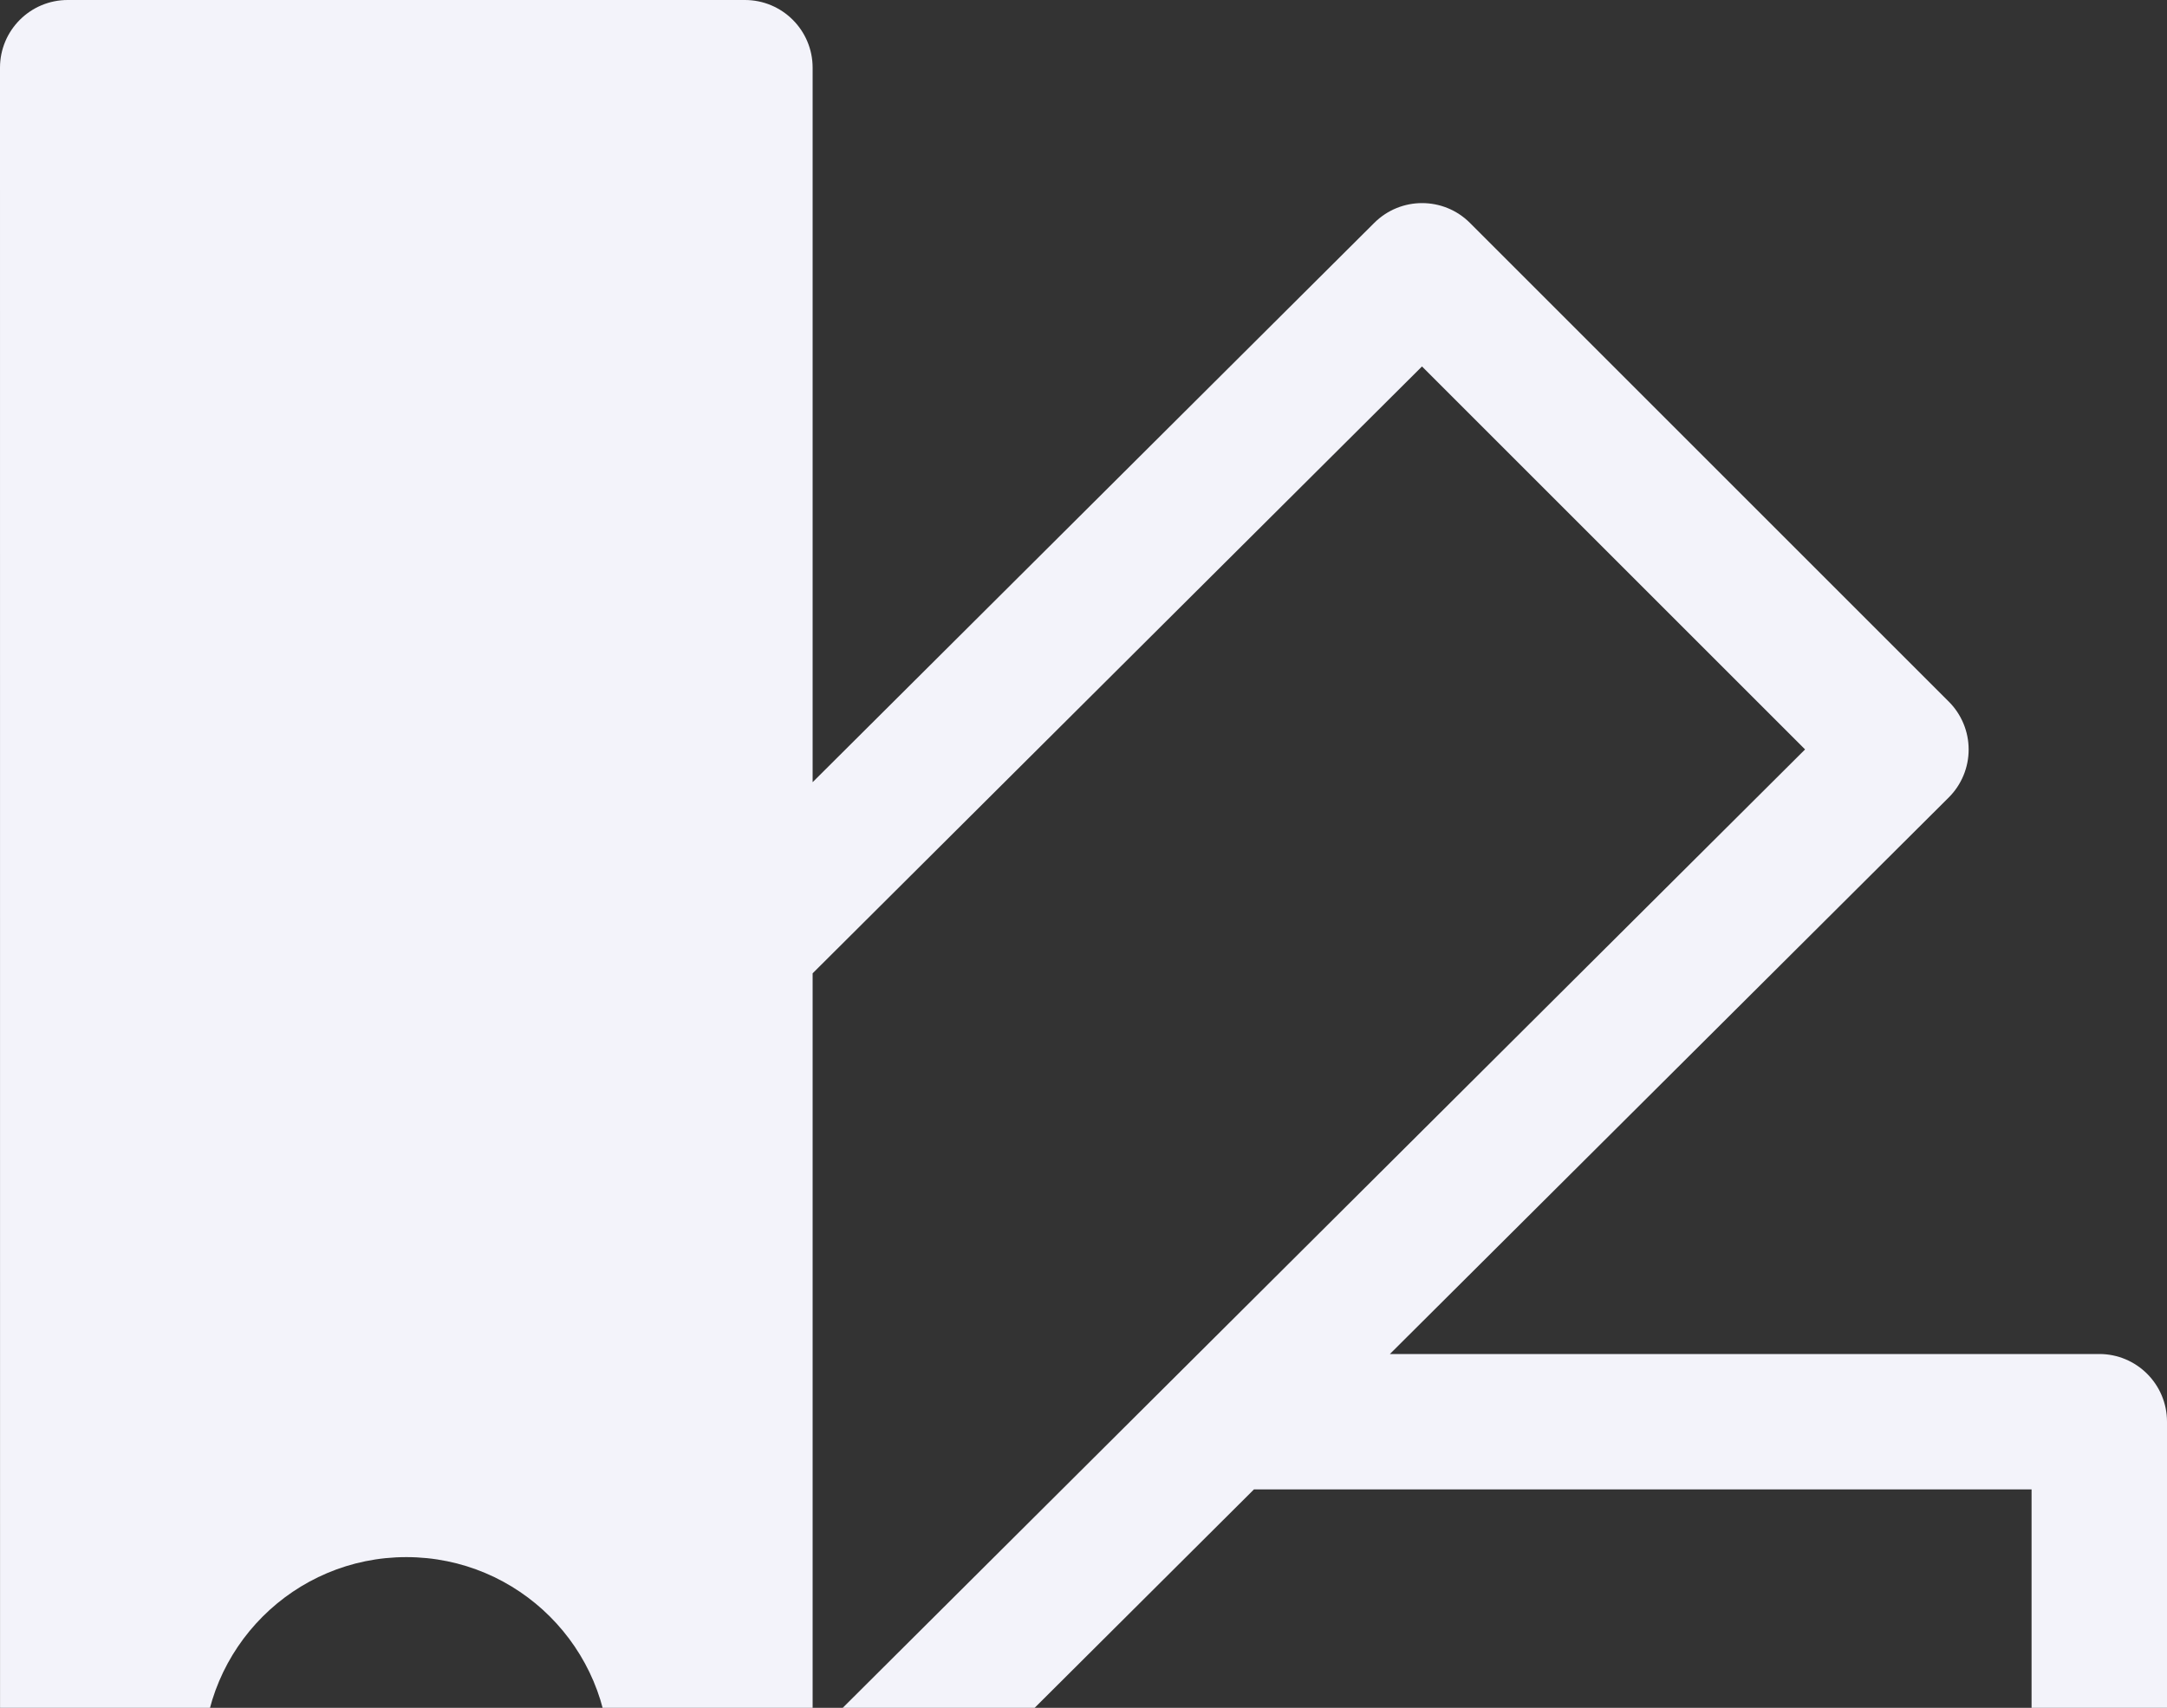 <svg width="137" height="108" viewBox="0 0 137 108" fill="none" xmlns="http://www.w3.org/2000/svg">
<rect x="0" y="0" width="137" height="108" fill="#333333" stroke="none"/>
<path d="M3.92567e-05 4.281C3.92567e-05 1.917 1.917 0 4.281 0H47.094C49.458 0 51.375 1.917 51.375 4.281V49.465L86.885 14.092C88.558 12.425 91.264 12.428 92.933 14.098L123.206 44.371C124.01 45.175 124.461 46.265 124.46 47.402C124.459 48.539 124.006 49.629 123.201 50.431L87.871 85.625H132.719C135.083 85.625 137 87.542 137 89.906V132.719C137 135.083 135.083 137 132.719 137H25.688C18.594 137 12.172 134.125 7.524 129.476C5.049 127.002 3.185 124.149 1.932 121.103C1.801 120.787 1.677 120.467 1.559 120.145C0.591 117.503 0.046 114.658 0.003 111.691M51.375 109.895L114.119 47.392L89.9 23.174L51.375 61.551V109.895ZM38.531 111.312C38.531 104.219 32.781 98.469 25.688 98.469C18.594 98.469 12.844 104.219 12.844 111.312C12.844 118.406 18.594 124.156 25.688 124.156C32.781 124.156 38.531 118.406 38.531 111.312ZM128.438 128.438V94.188H79.276L44.894 128.438H128.438Z" fill="#F3F3FA"/>
<path d="M3.92567e-05 4.281V111.267V4.281Z" fill="#F3F3FA"/>
<path d="M3.92567e-05 111.267V111.312C3.92567e-05 111.439 0.001 111.565 0.003 111.691C0.001 111.55 -0 111.408 3.92567e-05 111.267Z" fill="#F3F3FA"/>
</svg>
